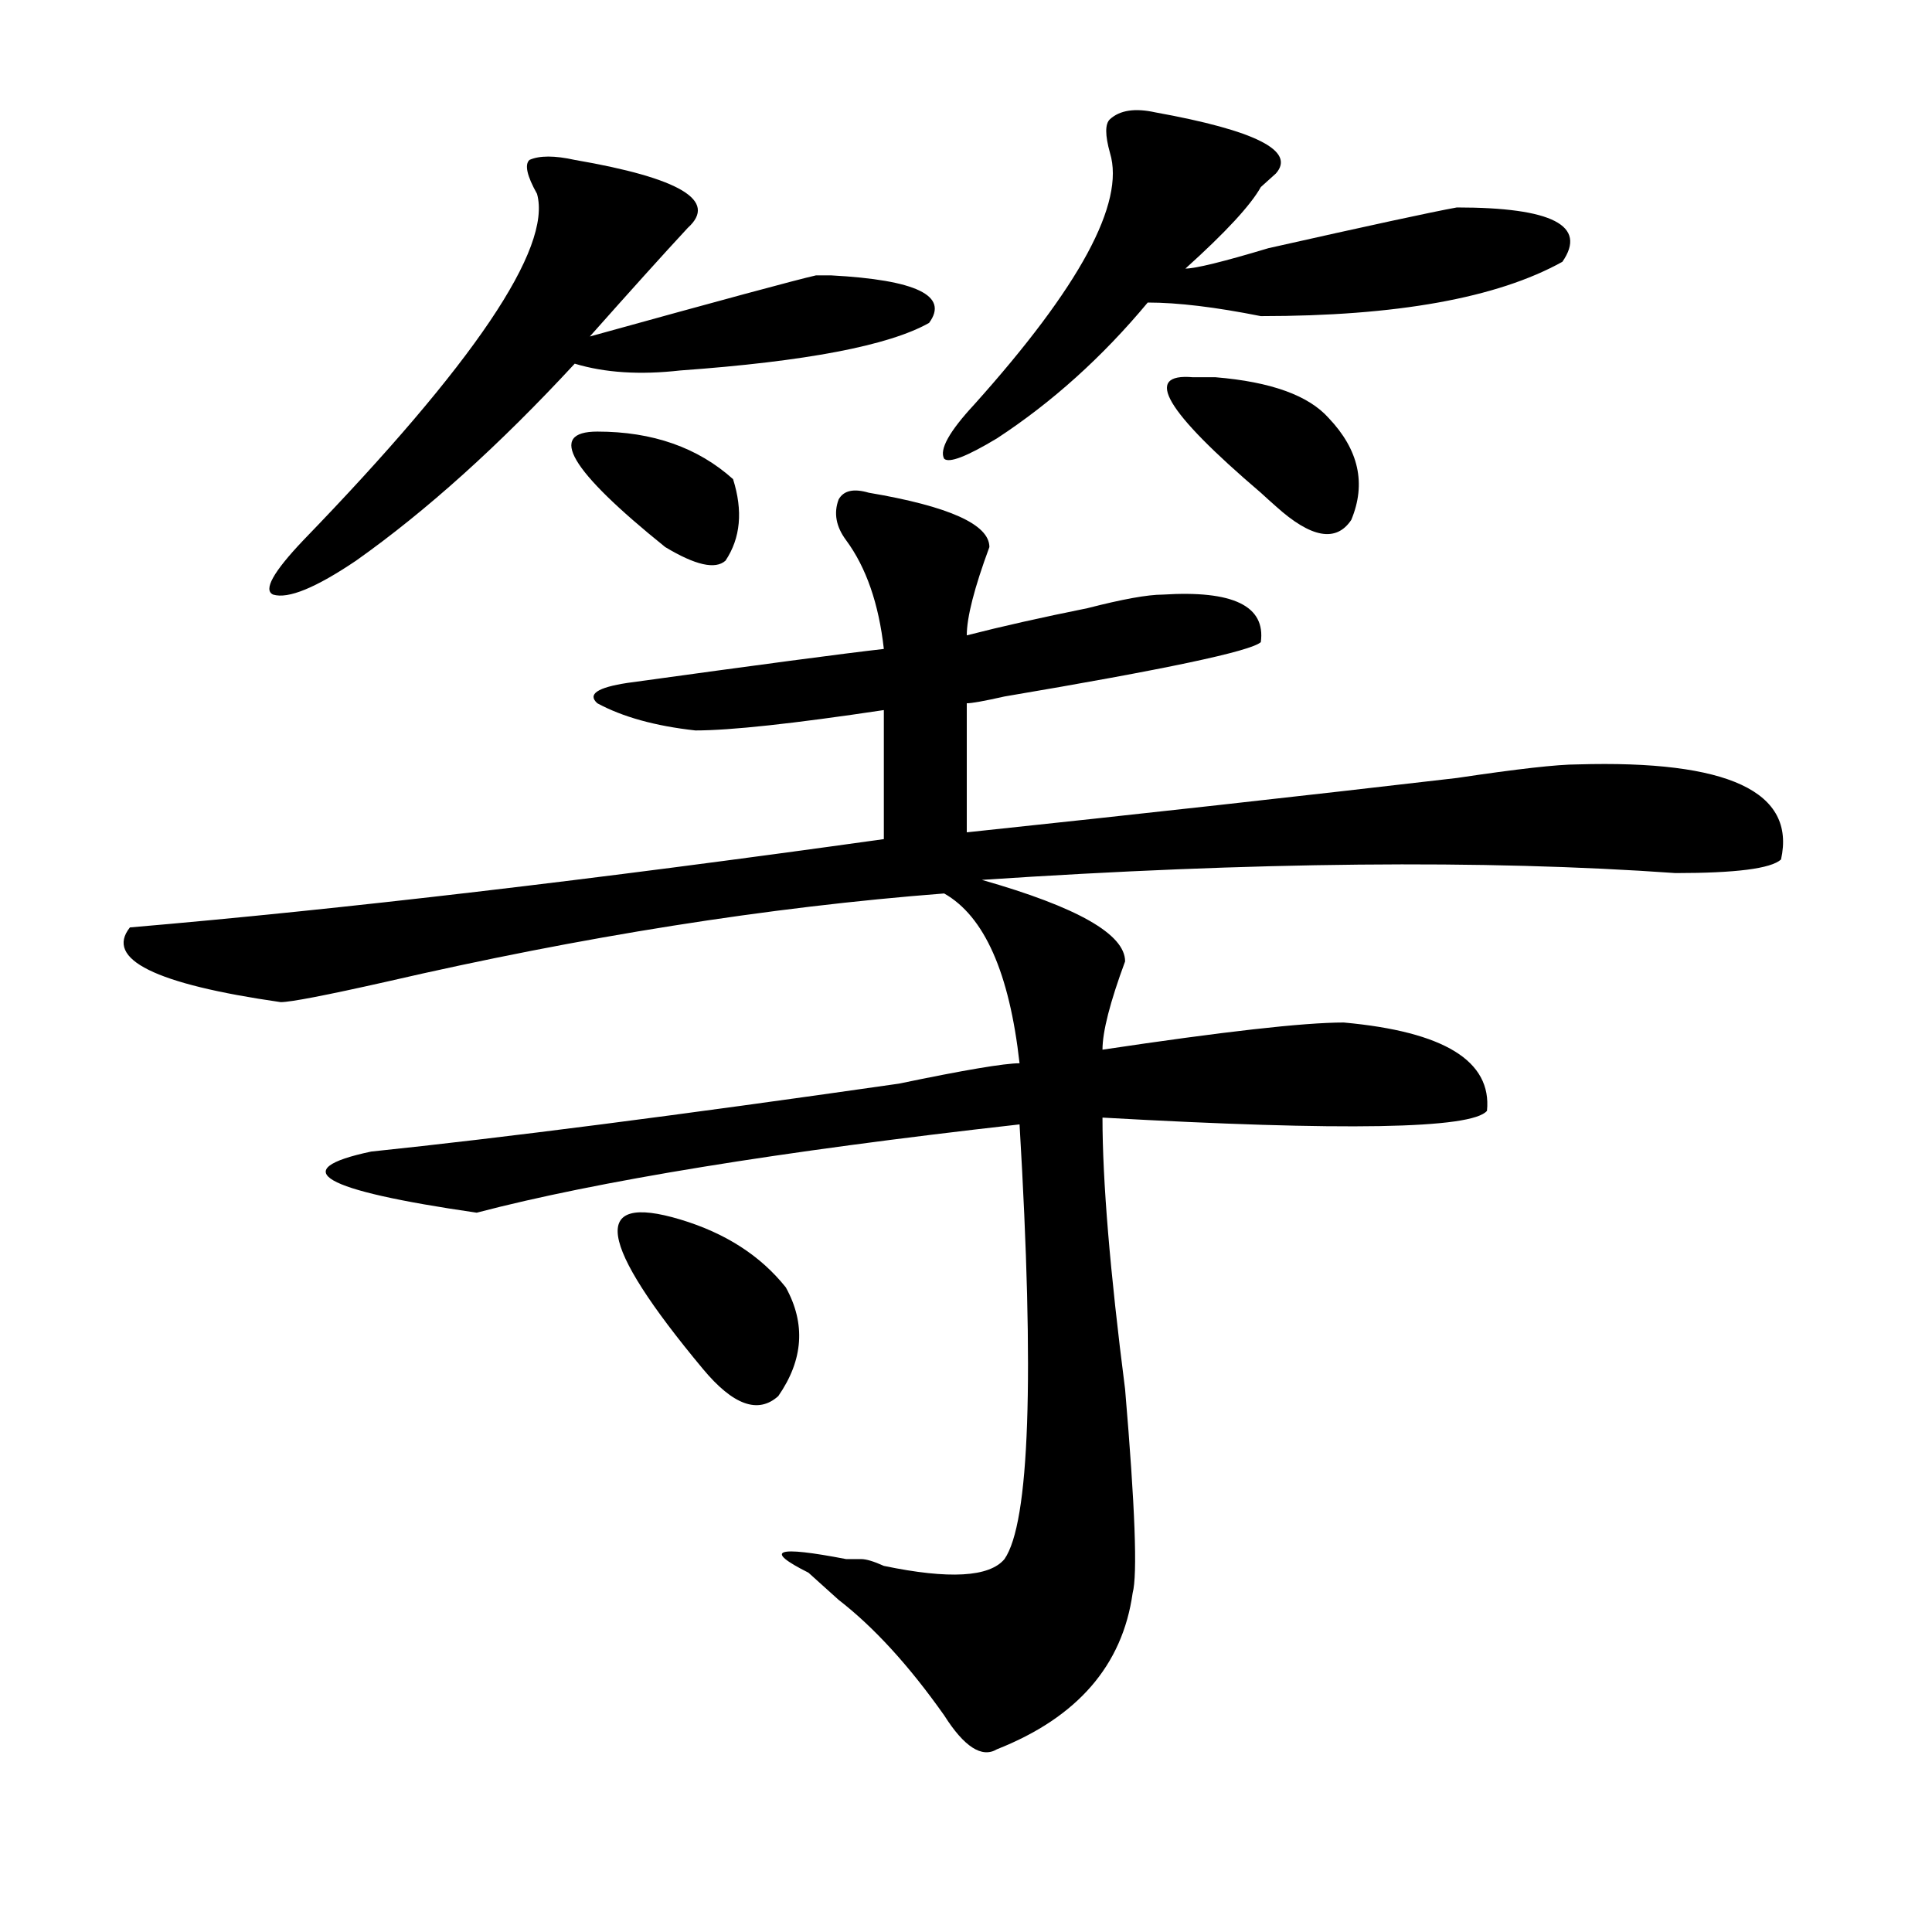<?xml version="1.0" encoding="utf-8"?>
<!-- Generator: Adobe Illustrator 16.0.0, SVG Export Plug-In . SVG Version: 6.00 Build 0)  -->
<!DOCTYPE svg PUBLIC "-//W3C//DTD SVG 1.1//EN" "http://www.w3.org/Graphics/SVG/1.1/DTD/svg11.dtd">
<svg version="1.1" id="图层_1" xmlns="http://www.w3.org/2000/svg" xmlns:xlink="http://www.w3.org/1999/xlink" x="0px" y="0px"
	 width="1000px" height="1000px" viewBox="0 0 1000 1000" enable-background="new 0 0 1000 1000" xml:space="preserve">
<path d="M449.672,255.031c41.585,7.031,62.438,16.425,62.438,28.125c-7.805,21.094-11.707,36.365-11.707,45.703
	c18.171-4.669,39.023-9.338,62.438-14.063c18.171-4.669,31.219-7.031,39.023-7.031c36.401-2.307,53.292,5.878,50.73,24.609
	c-5.243,4.725-49.45,14.063-132.68,28.125c-10.427,2.362-16.95,3.516-19.512,3.516v66.797
	c88.413-9.338,172.983-18.731,253.652-28.125c31.219-4.669,52.011-7.031,62.438-7.031c78.047-2.307,113.168,14.063,105.363,49.219
	c-5.243,4.725-23.414,7.031-54.633,7.031c-98.899-7.031-218.531-5.822-359.016,3.516c49.39,14.063,74.145,28.125,74.145,42.188
	c-7.805,21.094-11.707,36.365-11.707,45.703c62.438-9.338,104.022-14.063,124.875-14.063c52.011,4.725,76.706,19.94,74.145,45.703
	c-7.805,9.394-74.145,10.547-199.02,3.516c0,32.85,3.902,79.706,11.707,140.625c5.183,60.975,6.464,96.075,3.902,105.469
	c-5.243,37.463-28.657,64.435-70.242,80.859c-7.805,4.669-16.95-1.209-27.316-17.578c-18.231-25.818-36.462-45.703-54.633-59.766
	c-5.243-4.725-10.427-9.394-15.609-14.063c-23.414-11.756-16.95-14.063,19.512-7.031c2.562,0,5.183,0,7.805,0
	c2.562,0,6.464,1.153,11.707,3.516c33.78,7.031,54.633,5.822,62.438-3.516c12.987-18.731,15.609-93.713,7.805-225
	c-124.875,14.063-218.531,29.334-280.969,45.703c-80.669-11.7-98.899-22.247-54.633-31.641
	c67.62-7.031,158.655-18.731,273.164-35.156c33.78-7.031,54.633-10.547,62.438-10.547c-5.243-46.856-18.231-76.135-39.023-87.891
	c-91.095,7.031-187.313,22.303-288.773,45.703c-31.219,7.031-49.45,10.547-54.633,10.547c-65.06-9.338-91.095-22.247-78.047-38.672
	c109.266-9.338,239.323-24.609,390.234-45.703v-66.797c-46.828,7.031-79.388,10.547-97.559,10.547
	c-20.853-2.307-37.743-7.031-50.73-14.063c-5.243-4.669,0-8.185,15.609-10.547c67.62-9.338,111.827-15.216,132.68-17.578
	c-2.622-23.4-9.146-42.188-19.512-56.25c-5.243-7.031-6.524-14.063-3.902-21.094C436.624,253.878,441.867,252.725,449.672,255.031z
	 M297.48,82.766c54.633,9.394,74.145,21.094,58.535,35.156c-13.048,14.063-29.938,32.85-50.73,56.25
	c67.62-18.731,106.644-29.278,117.07-31.641c2.562,0,5.183,0,7.805,0c44.206,2.362,61.097,10.547,50.73,24.609
	c-20.853,11.756-63.778,19.94-128.777,24.609c-20.853,2.362-39.023,1.209-54.633-3.516c-39.023,42.188-76.767,76.19-113.168,101.953
	c-20.853,14.063-35.121,19.94-42.926,17.578c-5.243-2.307,0-11.7,15.609-28.125c88.413-91.406,128.777-151.172,120.973-179.297
	c-5.243-9.338-6.524-15.216-3.902-17.578C279.249,80.459,287.054,80.459,297.48,82.766z M309.188,223.391
	c28.597,0,52.011,8.24,70.242,24.609c5.183,16.425,3.902,30.487-3.902,42.188c-5.243,4.725-15.609,2.362-31.219-7.031
	C294.858,243.331,283.151,223.391,309.188,223.391z M352.113,631.203c23.414,7.031,41.585,18.787,54.633,35.156
	c10.366,18.787,9.085,37.519-3.902,56.25c-10.427,9.394-23.414,4.725-39.023-14.063
	C309.188,642.959,305.285,617.141,352.113,631.203z M597.961,58.156c52.011,9.394,72.804,19.94,62.438,31.641
	c-2.622,2.362-5.243,4.725-7.805,7.031c-5.243,9.394-18.231,23.456-39.023,42.188c5.183,0,19.512-3.516,42.926-10.547
	c52.011-11.7,84.511-18.731,97.559-21.094c49.39,0,67.62,9.394,54.633,28.125c-33.841,18.787-85.852,28.125-156.094,28.125
	c-23.414-4.669-42.926-7.031-58.535-7.031c-23.414,28.125-49.45,51.581-78.047,70.313c-15.609,9.394-24.755,12.909-27.316,10.547
	c-2.622-4.669,2.562-14.063,15.609-28.125c54.633-60.919,78.047-104.26,70.242-130.078c-2.622-9.338-2.622-15.216,0-17.578
	C579.729,57.003,587.534,55.85,597.961,58.156z M617.473,195.266c2.562,0,6.464,0,11.707,0c28.597,2.362,48.108,9.394,58.535,21.094
	c15.609,16.425,19.512,34.003,11.707,52.734c-7.805,11.756-20.853,9.394-39.023-7.031c-2.622-2.307-5.243-4.669-7.805-7.031
	C603.144,212.844,591.437,192.959,617.473,195.266z"/>
</svg>
